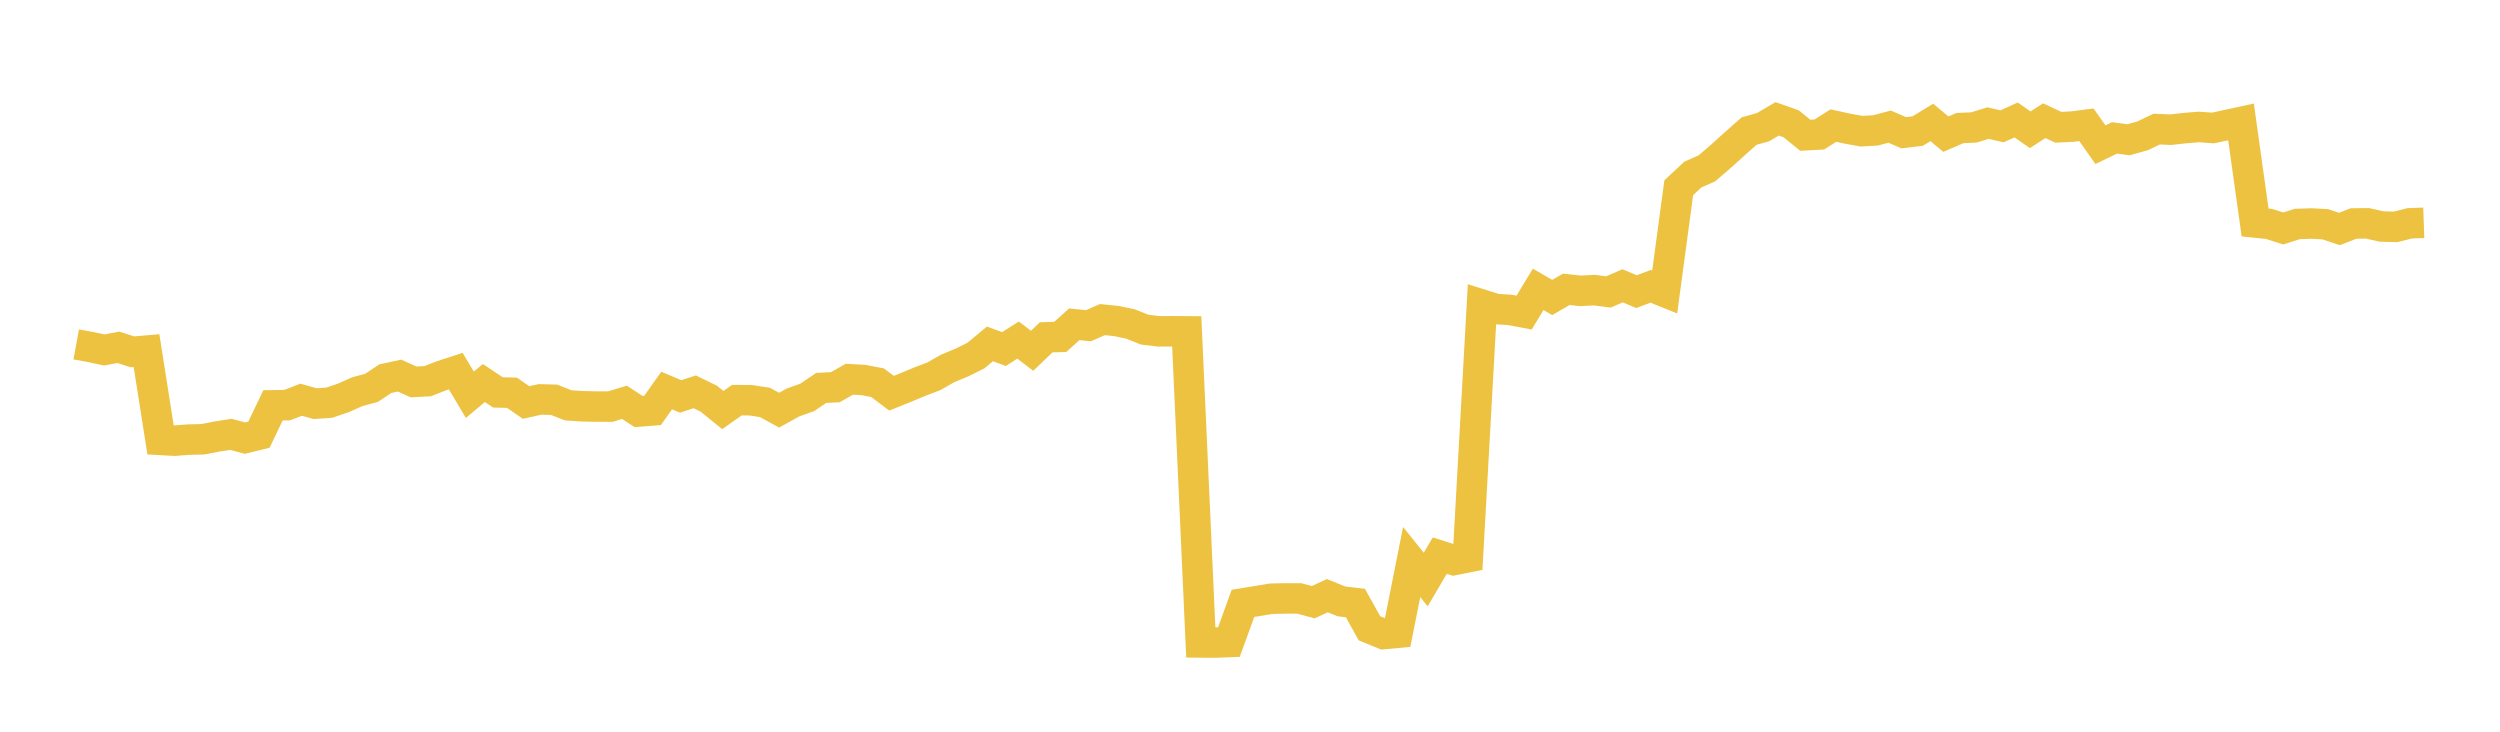 <svg width="164" height="48" xmlns="http://www.w3.org/2000/svg" xmlns:xlink="http://www.w3.org/1999/xlink"><path fill="none" stroke="rgb(237,194,64)" stroke-width="2" d="M5,22.593L5.922,22.762L6.844,22.958L7.766,22.784L8.689,23.081L9.611,23.001L10.533,28.858L11.455,28.909L12.377,28.838L13.299,28.817L14.222,28.637L15.144,28.494L16.066,28.74L16.988,28.514L17.91,26.589L18.832,26.579L19.754,26.221L20.677,26.48L21.599,26.417L22.521,26.103L23.443,25.694L24.365,25.445L25.287,24.837L26.21,24.639L27.132,25.054L28.054,25.005L28.976,24.645L29.898,24.345L30.82,25.897L31.743,25.126L32.665,25.743L33.587,25.765L34.509,26.404L35.431,26.2L36.353,26.226L37.275,26.59L38.198,26.652L39.12,26.671L40.042,26.673L40.964,26.391L41.886,26.995L42.808,26.925L43.731,25.618L44.653,26.006L45.575,25.705L46.497,26.155L47.419,26.9L48.341,26.248L49.263,26.258L50.186,26.401L51.108,26.908L52.03,26.398L52.952,26.07L53.874,25.447L54.796,25.401L55.719,24.877L56.641,24.929L57.563,25.104L58.485,25.796L59.407,25.424L60.329,25.04L61.251,24.689L62.174,24.165L63.096,23.783L64.018,23.327L64.94,22.559L65.862,22.898L66.784,22.309L67.707,23.011L68.629,22.128L69.551,22.101L70.473,21.273L71.395,21.368L72.317,20.966L73.24,21.06L74.162,21.254L75.084,21.622L76.006,21.735L76.928,21.731L77.85,21.738L78.772,42.144L79.695,42.152L80.617,42.117L81.539,39.581L82.461,39.429L83.383,39.277L84.305,39.257L85.228,39.257L86.15,39.504L87.072,39.075L87.994,39.45L88.916,39.559L89.838,41.218L90.76,41.594L91.683,41.508L92.605,36.869L93.527,38.019L94.449,36.449L95.371,36.741L96.293,36.557L97.216,19.983L98.138,20.272L99.06,20.331L99.982,20.506L100.904,18.98L101.826,19.514L102.749,18.98L103.671,19.079L104.593,19.033L105.515,19.152L106.437,18.75L107.359,19.132L108.281,18.782L109.204,19.154L110.126,12.314L111.048,11.453L111.97,11.044L112.892,10.252L113.814,9.42L114.737,8.601L115.659,8.341L116.581,7.797L117.503,8.12L118.425,8.873L119.347,8.823L120.269,8.238L121.192,8.439L122.114,8.607L123.036,8.555L123.958,8.307L124.88,8.707L125.802,8.597L126.725,8.031L127.647,8.8L128.569,8.402L129.491,8.36L130.413,8.075L131.335,8.287L132.257,7.87L133.18,8.512L134.102,7.917L135.024,8.348L135.946,8.305L136.868,8.185L137.79,9.491L138.713,9.046L139.635,9.168L140.557,8.91L141.479,8.467L142.401,8.508L143.323,8.404L144.246,8.329L145.168,8.396L146.09,8.199L147.012,7.998L147.934,14.596L148.856,14.691L149.778,14.987L150.701,14.693L151.623,14.663L152.545,14.712L153.467,15.021L154.389,14.661L155.311,14.651L156.234,14.859L157.156,14.884L158.078,14.649L159,14.617"></path></svg>